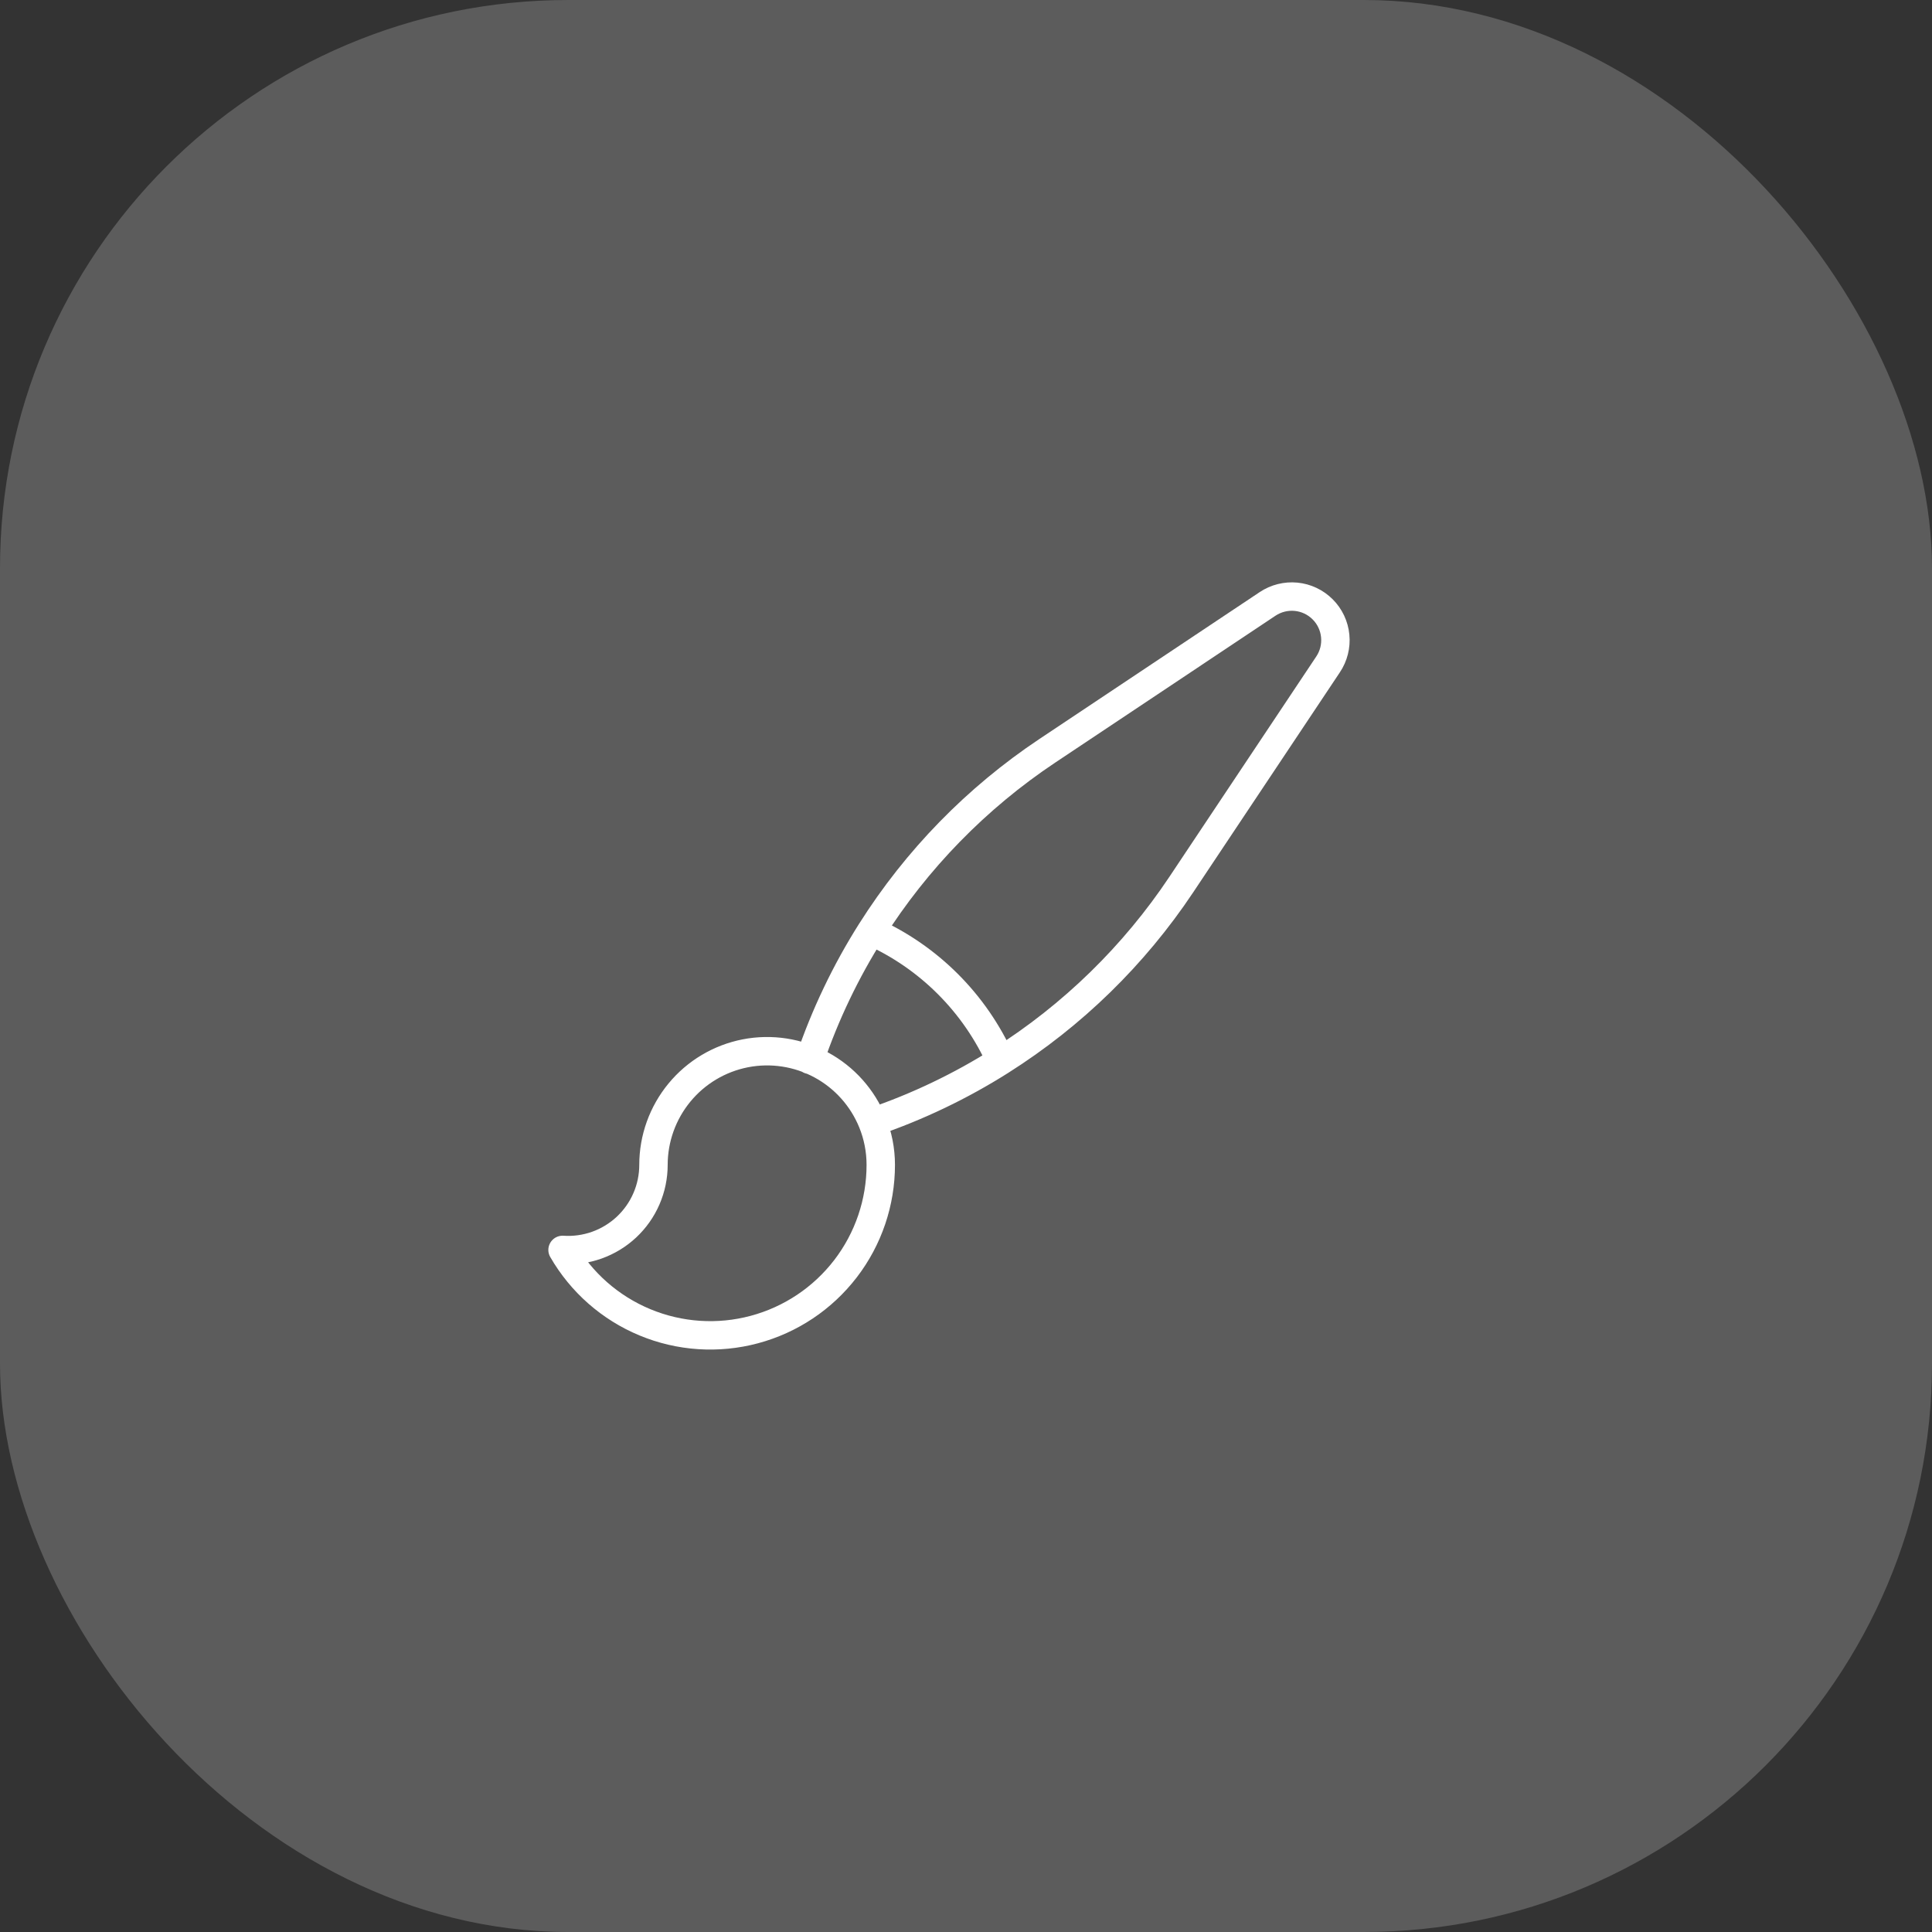<?xml version="1.0" encoding="UTF-8"?> <svg xmlns="http://www.w3.org/2000/svg" width="68" height="68" viewBox="0 0 68 68" fill="none"><rect x="0" y="0" width="68" height="68" fill="#333333" stroke="none"/><rect width="68" height="68" rx="20" fill="white" fill-opacity="0.2"></rect><path d="M30.707 39.496C30.358 38.636 29.721 37.924 28.905 37.482C28.089 37.04 27.145 36.896 26.234 37.073C25.323 37.251 24.502 37.74 23.913 38.456C23.323 39.173 23 40.072 23 41C23 41.411 22.916 41.817 22.752 42.194C22.589 42.571 22.349 42.91 22.049 43.191C21.749 43.471 21.395 43.687 21.008 43.825C20.621 43.963 20.21 44.02 19.8 43.993C20.459 45.138 21.478 46.034 22.699 46.541C23.919 47.048 25.273 47.138 26.549 46.796C27.826 46.455 28.954 45.702 29.759 44.654C30.564 43.606 31 42.321 31 41C31 40.468 30.896 39.96 30.707 39.496ZM30.707 39.496C32.292 38.956 33.808 38.231 35.224 37.336M28.5 37.302C29.04 35.714 29.766 34.194 30.663 32.776M35.223 37.336C37.751 35.738 39.915 33.627 41.575 31.138L46.743 23.386C46.941 23.091 47.03 22.736 46.995 22.383C46.961 22.029 46.805 21.698 46.553 21.447C46.302 21.195 45.971 21.039 45.617 21.004C45.264 20.97 44.909 21.059 44.613 21.257L36.861 26.426C34.373 28.085 32.261 30.249 30.663 32.777C32.692 33.684 34.315 35.308 35.223 37.337" stroke="white" stroke-linecap="round" stroke-linejoin="round"></path></svg> 